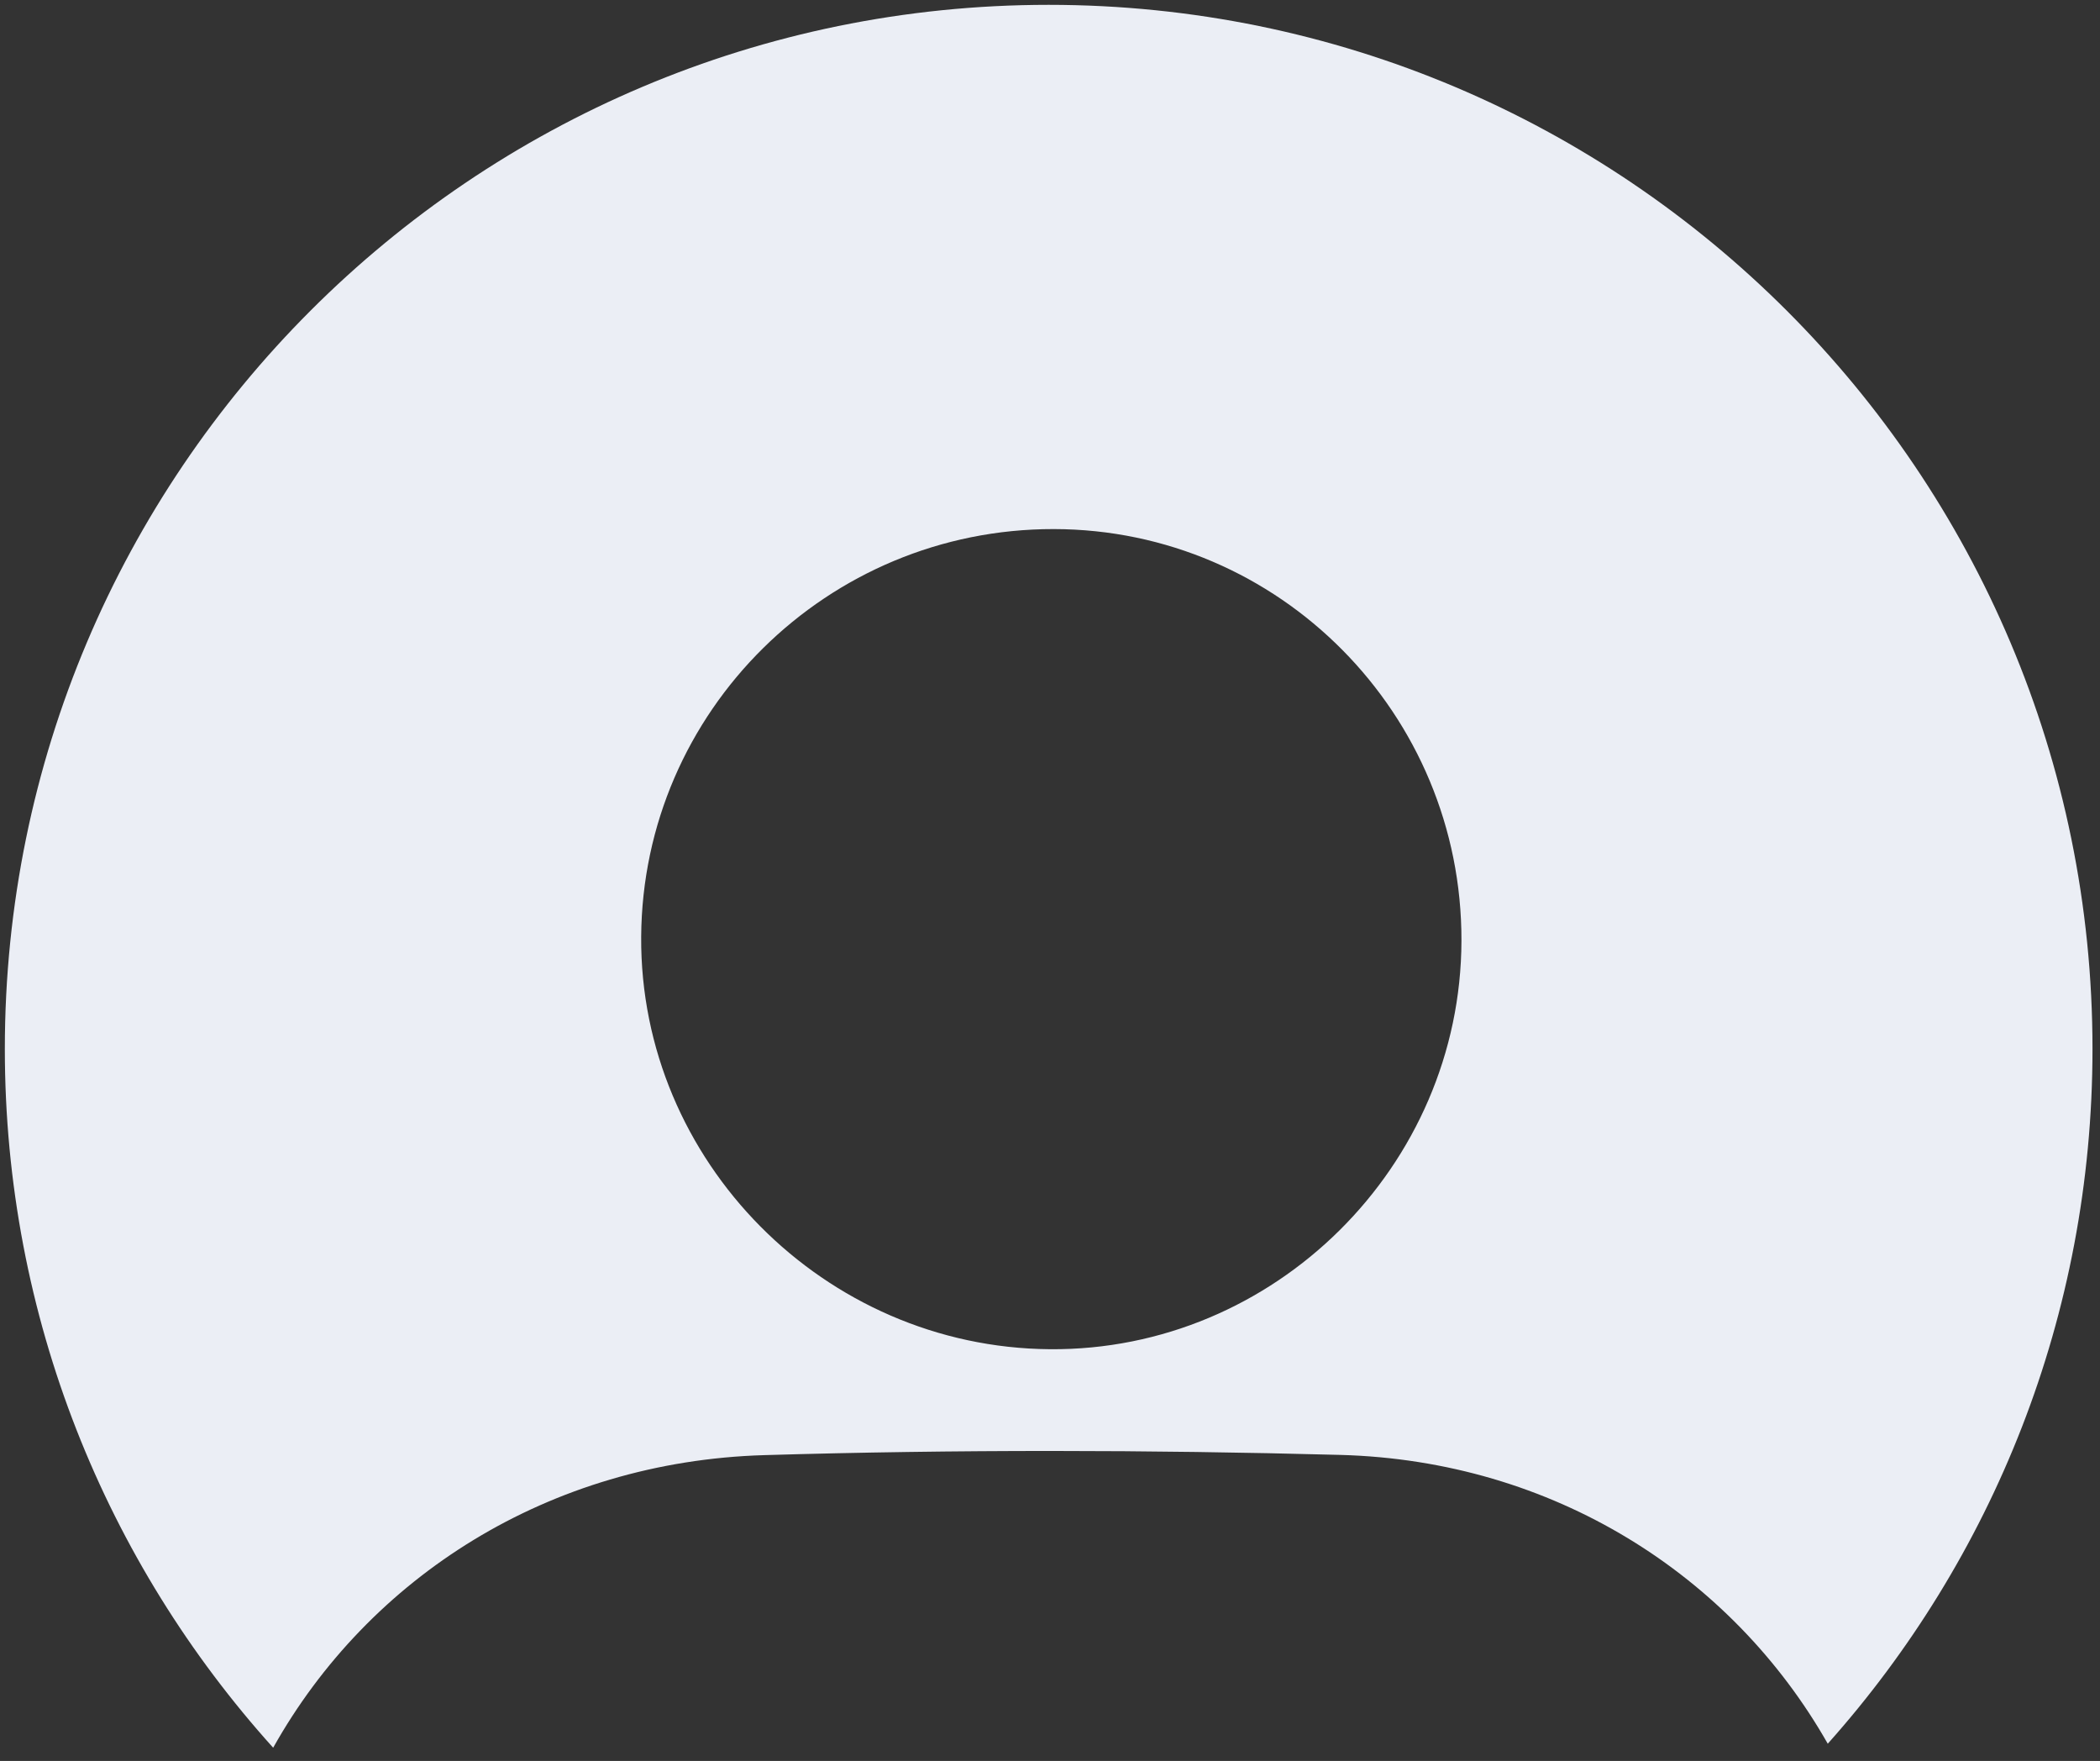 <svg xmlns="http://www.w3.org/2000/svg" width="99" height="83" viewBox="0 0 99 83" fill="none"><rect x="0" y="0" width="99" height="83" fill="#333333" stroke="none"/><path d="M36.023 68.585C45.067 68.317 54.132 68.333 63.177 68.574C73.205 68.842 81.644 74.232 86.166 82.187C93.929 73.488 98.646 62.014 98.646 49.438C98.646 22.261 76.615 0.228 49.436 0.228C22.258 0.228 0.228 22.26 0.228 49.438C0.228 62.105 5.015 73.654 12.878 82.376C17.387 74.332 25.874 68.888 36.024 68.585H36.023ZM49.679 24.937C60.309 24.951 68.924 33.65 68.897 44.342C68.869 54.965 60.084 63.679 49.489 63.593C38.861 63.507 30.16 54.726 30.227 44.155C30.294 33.521 38.999 24.921 49.68 24.937H49.679Z" fill="#EBEEF5"></path></svg>